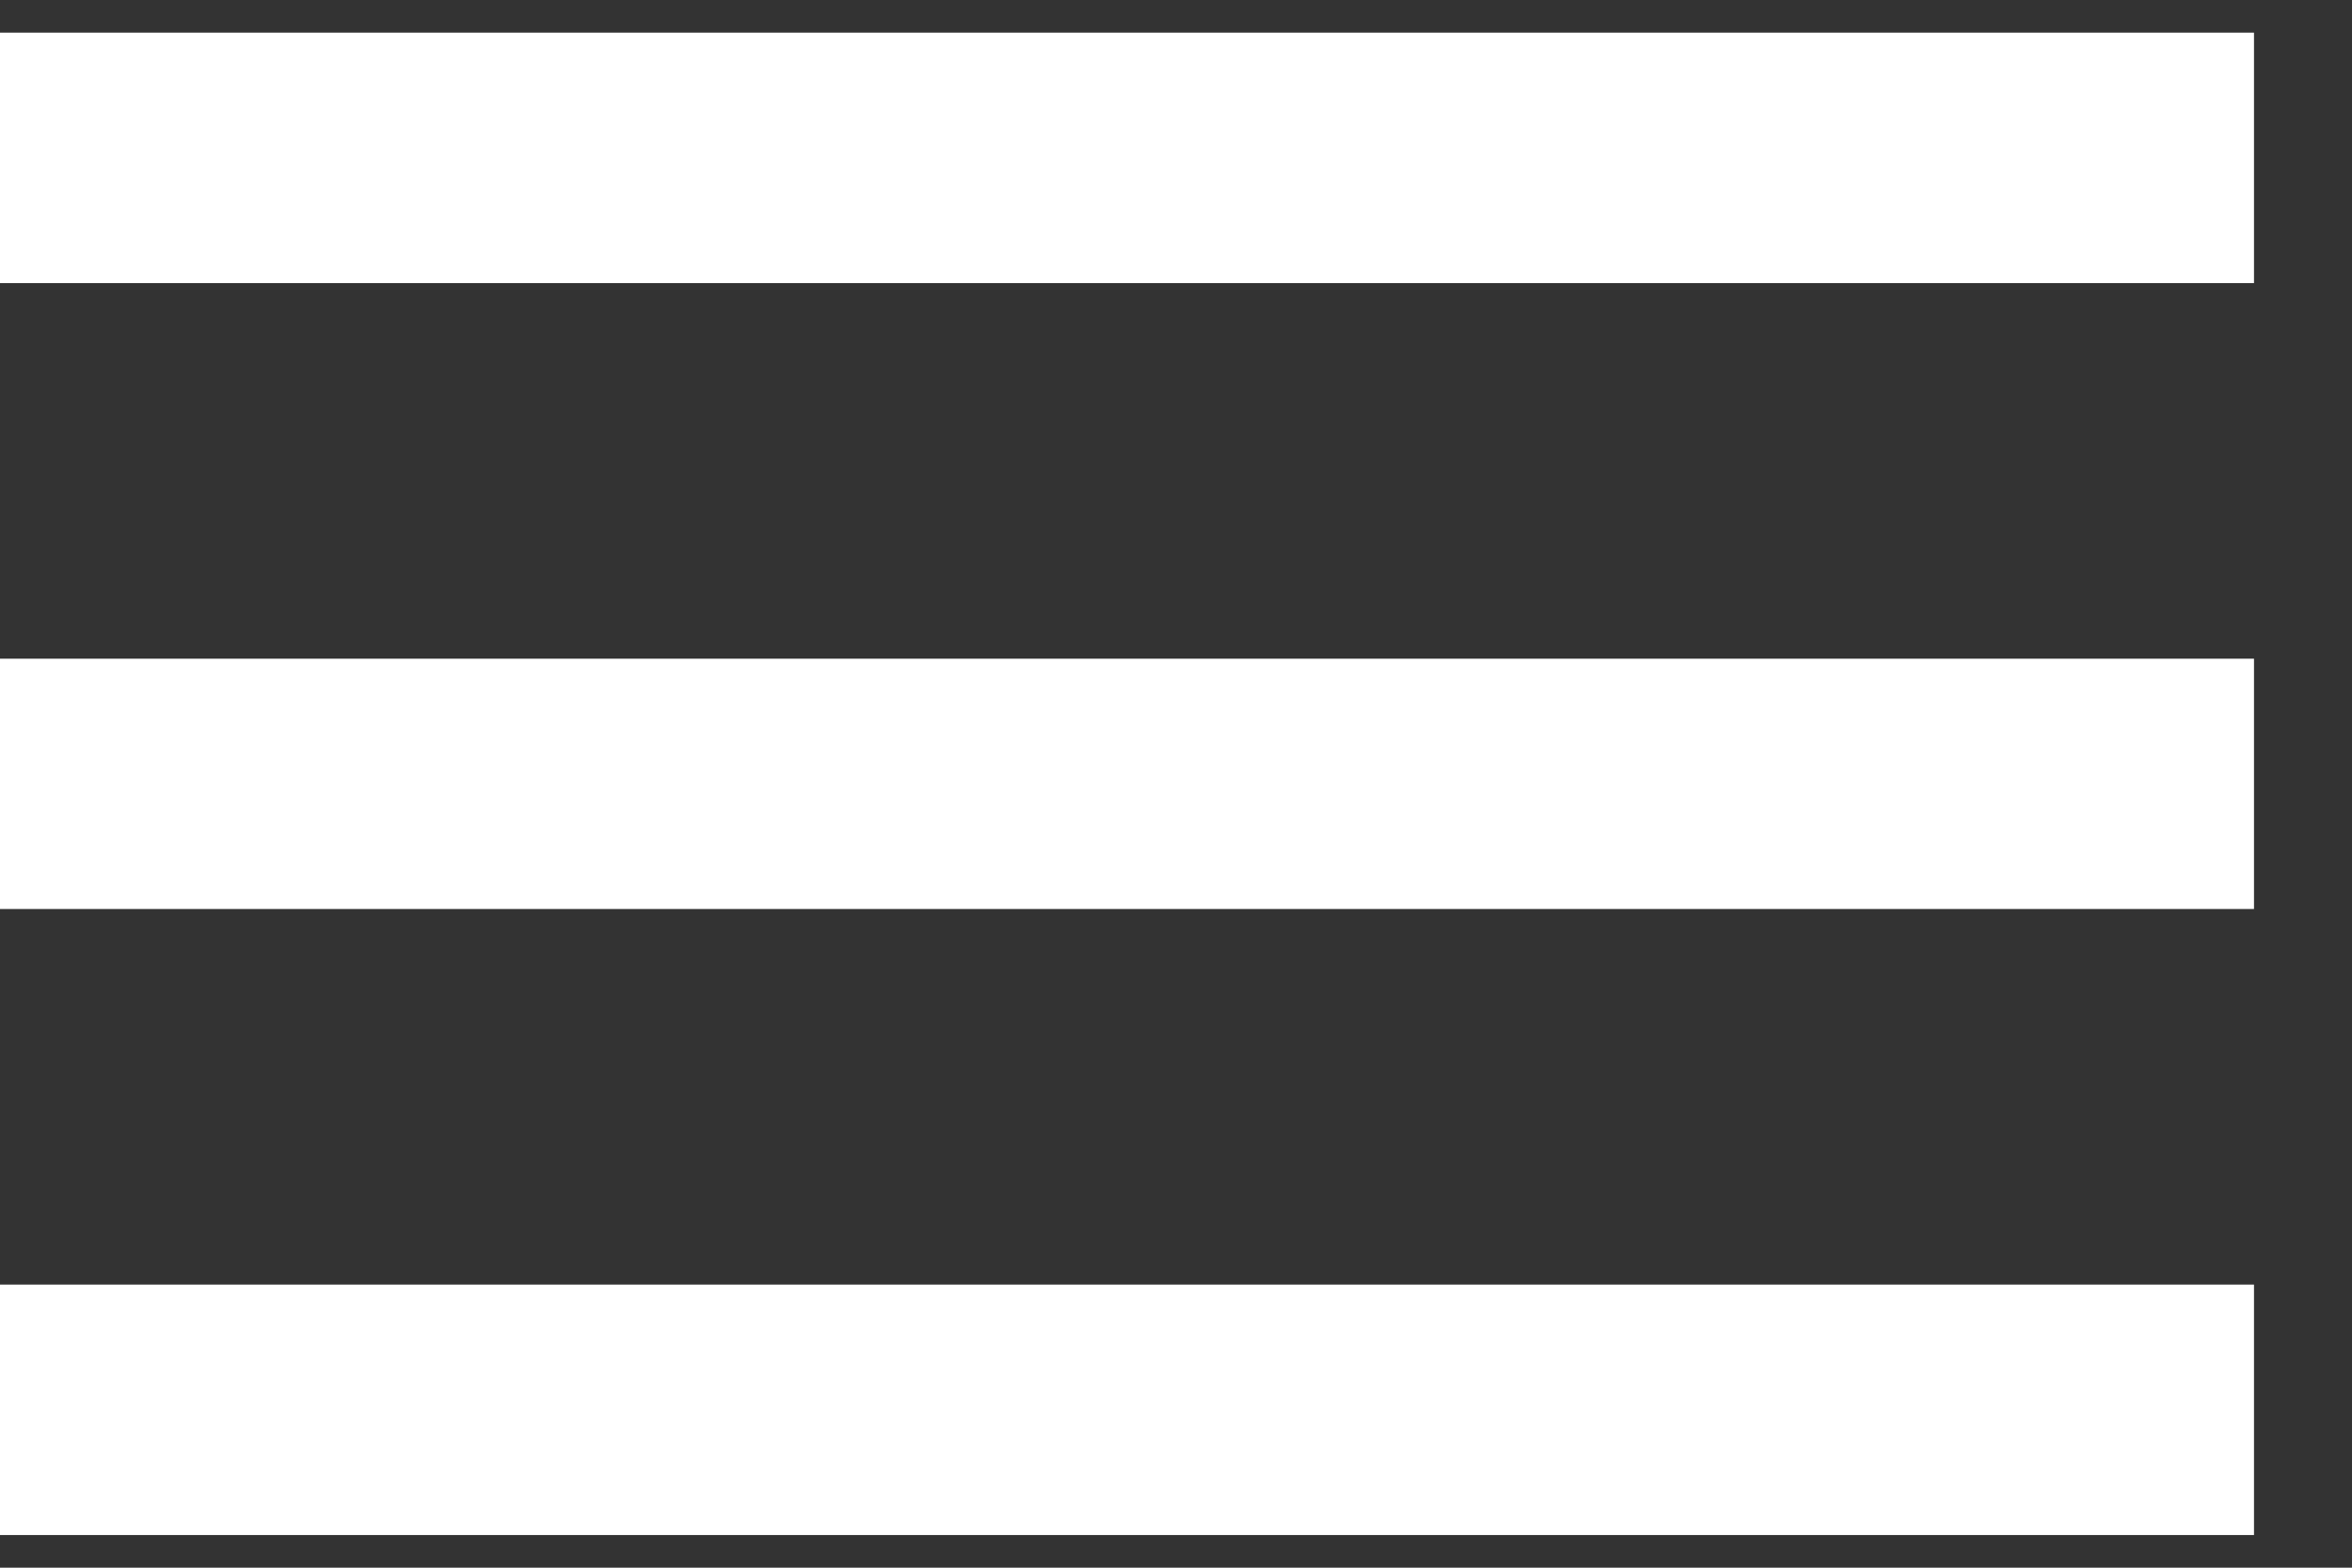 <svg width="18" height="12" viewBox="0 0 18 12" fill="none" xmlns="http://www.w3.org/2000/svg">
<rect x="0" y="0" width="18" height="12" fill="#333333" stroke="none"/>
<path d="M0 11.75H17.25V9.833H0V11.75ZM0 6.958H17.25V5.042H0V6.958ZM0 0.25V2.167H17.25V0.25H0Z" fill="white"/>
</svg>
